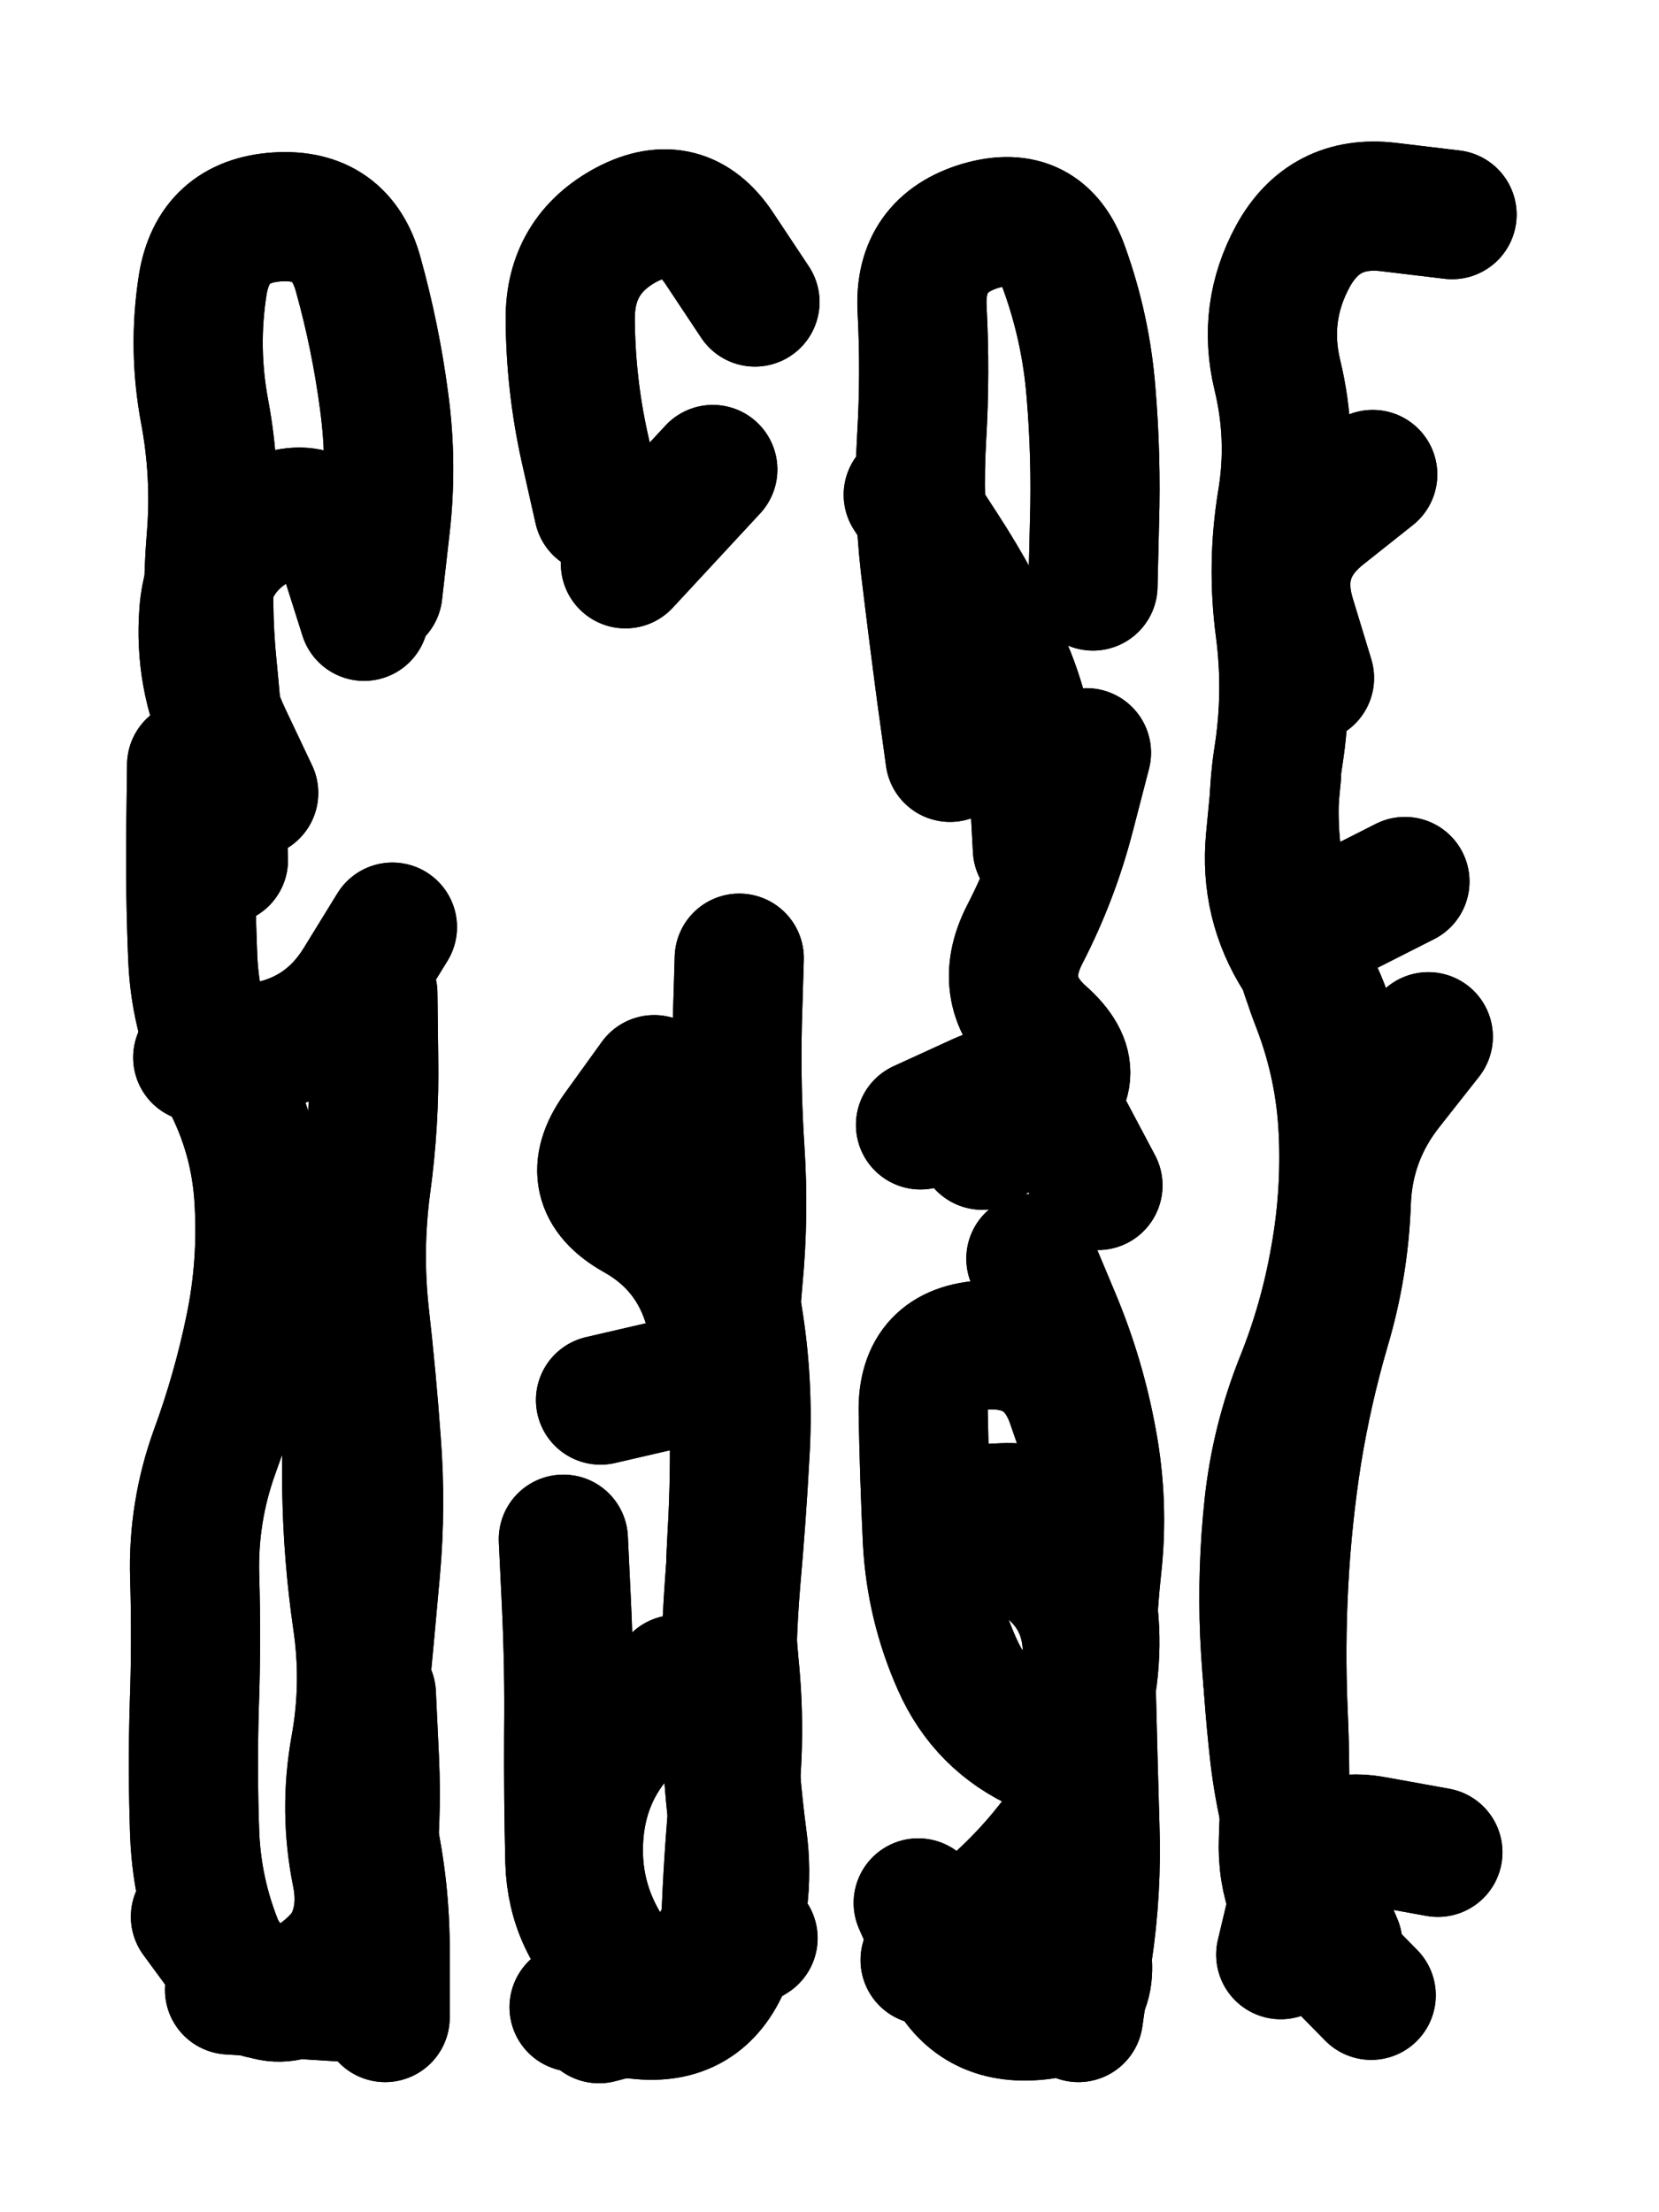<svg xmlns="http://www.w3.org/2000/svg" viewBox="0 0 4329 5772"><title>Infinite Scribble #2777</title><defs><filter id="piece_2777_3_4_filter" x="-100" y="-100" width="4529" height="5972" filterUnits="userSpaceOnUse"><feGaussianBlur in="SourceGraphic" result="lineShape_1" stdDeviation="16850e-3"/><feColorMatrix in="lineShape_1" result="lineShape" type="matrix" values="1 0 0 0 0  0 1 0 0 0  0 0 1 0 0  0 0 0 20220e-3 -10110e-3"/><feGaussianBlur in="lineShape" result="shrank_blurred" stdDeviation="15616e-3"/><feColorMatrix in="shrank_blurred" result="shrank" type="matrix" values="1 0 0 0 0 0 1 0 0 0 0 0 1 0 0 0 0 0 15109e-3 -10109e-3"/><feColorMatrix in="lineShape" result="border_filled" type="matrix" values="0.6 0 0 0 -0.4  0 0.6 0 0 -0.4  0 0 0.6 0 -0.4  0 0 0 1 0"/><feComposite in="border_filled" in2="shrank" result="border" operator="out"/><feColorMatrix in="lineShape" result="whitea_0" type="matrix" values="1.5 0 0 0 0.07  0 1.5 0 0 0.07  0 0 1.5 0 0.07  0 0 0 1 0"/><feOffset in="whitea_0" result="whitea_1" dx="-50550e-3" dy="-67400e-3"/><feComposite in="whitea_1" in2="lineShape" result="whitea_cropped1" operator="out"/><feOffset in="whitea_cropped1" result="whitea" dx="50550e-3" dy="67400e-3"/><feColorMatrix in="lineShape" result="whiteb_0" type="matrix" values="2 0 0 0 0.15  0 2 0 0 0.15  0 0 2 0 0.15  0 0 0 1 0"/><feOffset in="whiteb_0" result="whiteb_1" dx="-33700e-3" dy="-33700e-3"/><feComposite in="whiteb_1" in2="lineShape" result="whiteb_cropped1" operator="out"/><feOffset in="whiteb_cropped1" result="whiteb" dx="33700e-3" dy="33700e-3"/><feColorMatrix in="lineShape" result="blacka_0" type="matrix" values="0.6 0 0 0 -0.1  0 0.6 0 0 -0.1  0 0 0.6 0 -0.1  0 0 0 1 0"/><feOffset in="blacka_0" result="blacka_1" dx="50550e-3" dy="67400e-3"/><feComposite in="blacka_1" in2="lineShape" result="blacka_cropped1" operator="out"/><feOffset in="blacka_cropped1" result="blacka" dx="-50550e-3" dy="-67400e-3"/><feMerge result="combined_linestyle"><feMergeNode in="whitea"/><feMergeNode in="blacka"/><feMergeNode in="whiteb"/></feMerge><feGaussianBlur in="combined_linestyle" result="combined_linestyle_blurred" stdDeviation="42125e-3"/><feColorMatrix in="combined_linestyle_blurred" result="combined_linestyle_opaque" type="matrix" values="1 0 0 0 0  0 1 0 0 0  0 0 1 0 0  0 0 0 2.5 0"/><feComposite in="combined_linestyle_opaque" in2="lineShape" result="shapes_linestyle" operator="over"/><feComposite in="shapes_linestyle" in2="shrank" result="shapes_linestyle_cropped" operator="in"/><feComposite in="border" in2="shapes_linestyle_cropped" result="shapes" operator="over"/></filter><filter id="piece_2777_3_4_shadow" x="-100" y="-100" width="4529" height="5972" filterUnits="userSpaceOnUse"><feColorMatrix in="SourceGraphic" result="result_blackened" type="matrix" values="0 0 0 0 0  0 0 0 0 0  0 0 0 0 0  0 0 0 0.8 0"/><feGaussianBlur in="result_blackened" result="result_blurred" stdDeviation="101100e-3"/><feComposite in="SourceGraphic" in2="result_blurred" result="result" operator="over"/></filter><filter id="piece_2777_3_4_overall" x="-100" y="-100" width="4529" height="5972" filterUnits="userSpaceOnUse"><feTurbulence result="background_back_bumps" type="fractalNoise" baseFrequency="18e-3" numOctaves="3"/><feDiffuseLighting in="background_back_bumps" result="background_back" surfaceScale="1" diffuseConstant="2" lighting-color="#555"><feDistantLight azimuth="225" elevation="20"/></feDiffuseLighting><feColorMatrix in="background_back" result="background_backdarkened" type="matrix" values="0.4 0 0 0 0  0 0.4 0 0 0  0 0 0.4 0 0  0 0 0 1 0"/><feMorphology in="SourceGraphic" result="background_glow_1_thicken" operator="dilate" radius="26800e-3"/><feColorMatrix in="background_glow_1_thicken" result="background_glow_1_thicken_colored" type="matrix" values="0 0 0 0 0  0 0 0 0 0  0 0 0 0 0  0 0 0 1 0"/><feGaussianBlur in="background_glow_1_thicken_colored" result="background_glow_1" stdDeviation="80400e-3"/><feMorphology in="SourceGraphic" result="background_glow_2_thicken" operator="dilate" radius="268000e-3"/><feColorMatrix in="background_glow_2_thicken" result="background_glow_2_thicken_colored" type="matrix" values="1.3 0 0 0 0  0 1.3 0 0 0  0 0 1.3 0 0  0 0 0 0.2 0"/><feGaussianBlur in="background_glow_2_thicken_colored" result="background_glow_2" stdDeviation="1340000e-3"/><feComposite in="background_glow_1" in2="background_glow_2" result="background_glow" operator="over"/><feBlend in="background_glow" in2="background_backdarkened" result="background" mode="normal"/></filter><clipPath id="piece_2777_3_4_clip"><rect x="0" y="0" width="4329" height="5772"/></clipPath><g id="layer_4" filter="url(#piece_2777_3_4_filter)" stroke-width="337" stroke-linecap="round" fill="none"><path d="M 583 2244 Q 583 2244 577 2076 Q 571 1908 554 1741 Q 537 1574 551 1406 Q 565 1239 534 1074 Q 503 909 529 743 Q 556 577 723 566 Q 891 555 935 717 Q 980 879 1002 1045 Q 1025 1212 1005 1379 L 986 1546 M 935 5213 L 599 5192 M 516 2759 Q 516 2759 682 2732 Q 848 2705 936 2562 L 1024 2419" stroke="hsl(354,100%,48%)"/><path d="M 1809 2969 Q 1809 2969 1857 3130 Q 1905 3291 1929 3457 Q 1954 3624 1944 3792 Q 1935 3960 1920 4127 Q 1906 4295 1910 4463 Q 1915 4631 1937 4797 Q 1960 4964 1896 5119 Q 1832 5275 1665 5256 L 1498 5237 M 1562 1329 Q 1562 1329 1525 1165 Q 1489 1001 1488 833 Q 1487 665 1635 586 Q 1784 508 1877 648 L 1970 788" stroke="hsl(34,100%,51%)"/><path d="M 2479 1976 Q 2479 1976 2456 1809 Q 2434 1643 2414 1476 Q 2395 1309 2405 1141 Q 2415 973 2406 805 Q 2398 637 2559 589 Q 2721 542 2777 700 Q 2834 858 2847 1025 Q 2861 1193 2856 1361 L 2852 1529 M 2414 5114 Q 2414 5114 2545 5009 Q 2676 4905 2774 4768 Q 2872 4632 2718 4563 Q 2565 4495 2497 4341 Q 2429 4188 2420 4020 Q 2412 3852 2409 3684 Q 2406 3516 2574 3509 Q 2742 3503 2796 3662 L 2851 3821" stroke="hsl(84,100%,50%)"/><path d="M 3491 5072 Q 3491 5072 3425 4917 Q 3360 4763 3334 4597 Q 3308 4431 3300 4263 Q 3293 4095 3311 3928 Q 3329 3761 3391 3605 Q 3454 3449 3483 3283 Q 3513 3118 3505 2950 Q 3497 2782 3437 2625 Q 3377 2468 3343 2303 Q 3310 2139 3336 1973 Q 3362 1807 3340 1640 Q 3318 1474 3345 1308 Q 3373 1142 3333 978 Q 3294 815 3374 668 Q 3455 521 3622 540 L 3789 560" stroke="hsl(189,100%,50%)"/></g><g id="layer_3" filter="url(#piece_2777_3_4_filter)" stroke-width="337" stroke-linecap="round" fill="none"><path d="M 662 2069 Q 662 2069 590 1917 Q 519 1765 532 1597 Q 545 1430 697 1358 Q 849 1287 899 1447 L 950 1608 M 973 2592 Q 973 2592 975 2760 Q 978 2928 955 3094 Q 933 3261 951 3428 Q 970 3595 982 3762 Q 995 3930 980 4097 Q 965 4265 949 4432 Q 933 4600 969 4764 Q 1006 4928 1005 5096 L 1005 5264" stroke="hsl(305,100%,54%)"/><path d="M 1929 2500 Q 1929 2500 1924 2668 Q 1920 2836 1931 3003 Q 1942 3171 1926 3338 Q 1911 3506 1915 3674 Q 1920 3842 1910 4010 Q 1900 4178 1916 4345 Q 1933 4513 1916 4680 Q 1900 4848 1894 5016 Q 1889 5184 1726 5225 L 1563 5267 M 1632 1471 L 1860 1225" stroke="hsl(18,100%,53%)"/><path d="M 2690 3284 Q 2690 3284 2755 3439 Q 2820 3594 2850 3759 Q 2881 3925 2862 4092 Q 2844 4259 2848 4427 Q 2852 4595 2857 4763 Q 2863 4931 2838 5097 L 2814 5264 M 2707 2215 Q 2707 2215 2698 2047 Q 2690 1879 2621 1725 Q 2553 1572 2461 1431 L 2370 1291" stroke="hsl(54,100%,53%)"/><path d="M 3417 1769 Q 3417 1769 3368 1608 Q 3320 1447 3451 1342 L 3582 1238 M 3463 5063 Q 3463 5063 3404 4905 Q 3346 4748 3326 4581 Q 3307 4414 3302 4246 Q 3297 4078 3317 3911 Q 3338 3744 3400 3588 Q 3463 3432 3489 3266 Q 3515 3100 3505 2932 Q 3496 2764 3431 2608 Q 3367 2453 3516 2376 L 3666 2300" stroke="hsl(144,100%,52%)"/></g><g id="layer_2" filter="url(#piece_2777_3_4_filter)" stroke-width="337" stroke-linecap="round" fill="none"><path d="M 969 4420 Q 969 4420 977 4588 Q 985 4756 964 4923 Q 944 5090 799 5175 Q 654 5260 584 5107 Q 515 4954 508 4786 Q 502 4618 507 4450 Q 513 4282 508 4114 Q 503 3946 560 3788 Q 618 3630 652 3465 Q 686 3301 676 3133 Q 667 2965 588 2816 Q 510 2668 503 2500 Q 496 2332 498 2164 L 500 1996" stroke="hsl(274,100%,57%)"/><path d="M 1871 3304 Q 1871 3304 1900 3469 Q 1930 3635 1923 3803 Q 1916 3971 1903 4138 Q 1891 4306 1894 4474 Q 1897 4642 1920 4808 Q 1944 4975 1844 5110 Q 1745 5245 1618 5134 Q 1492 5024 1487 4856 Q 1483 4688 1484 4520 Q 1486 4352 1478 4184 L 1470 4016" stroke="hsl(2,100%,54%)"/><path d="M 2563 2988 Q 2563 2988 2705 2899 Q 2848 2811 2722 2699 Q 2597 2588 2674 2438 Q 2751 2289 2793 2126 L 2835 1964 M 2449 3942 Q 2449 3942 2617 3934 Q 2785 3927 2830 4089 Q 2875 4251 2845 4416 Q 2815 4582 2806 4750 Q 2798 4918 2832 5082 Q 2867 5247 2699 5259 Q 2532 5272 2464 5118 L 2396 4965" stroke="hsl(37,100%,58%)"/><path d="M 3352 3963 Q 3352 3963 3380 3797 Q 3408 3632 3456 3471 Q 3505 3310 3512 3142 Q 3519 2974 3499 2807 Q 3480 2640 3389 2498 Q 3299 2357 3315 2189 L 3331 2022 M 3752 4833 Q 3752 4833 3586 4803 Q 3421 4773 3381 4936 L 3342 5100" stroke="hsl(92,100%,58%)"/></g><g id="layer_1" filter="url(#piece_2777_3_4_filter)" stroke-width="337" stroke-linecap="round" fill="none"><path d="M 930 3389 Q 930 3389 916 3556 Q 902 3724 905 3892 Q 908 4060 932 4226 Q 957 4393 927 4558 Q 897 4724 930 4888 Q 964 5053 836 5162 Q 709 5271 609 5136 L 510 5001" stroke="hsl(250,100%,60%)"/><path d="M 1567 3653 Q 1567 3653 1731 3615 Q 1895 3578 1850 3416 Q 1805 3254 1658 3172 Q 1512 3090 1609 2953 L 1707 2817 M 1965 5057 Q 1965 5057 1822 5145 Q 1679 5233 1588 5092 Q 1497 4951 1511 4783 Q 1525 4616 1645 4499 L 1765 4382" stroke="hsl(315,100%,59%)"/><path d="M 2565 3977 Q 2565 3977 2705 4070 Q 2845 4163 2837 4331 Q 2830 4499 2816 4666 Q 2802 4834 2817 5001 L 2832 5169 M 2402 2935 Q 2402 2935 2555 2865 Q 2708 2796 2786 2944 L 2865 3093" stroke="hsl(22,100%,61%)"/><path d="M 3578 5206 Q 3578 5206 3460 5086 Q 3342 4967 3349 4799 Q 3356 4631 3348 4463 Q 3341 4295 3350 4127 Q 3359 3959 3385 3793 Q 3412 3627 3459 3466 Q 3507 3305 3513 3137 Q 3519 2969 3623 2837 L 3727 2705" stroke="hsl(57,100%,61%)"/></g></defs><g filter="url(#piece_2777_3_4_overall)" clip-path="url(#piece_2777_3_4_clip)"><use href="#layer_4"/><use href="#layer_3"/><use href="#layer_2"/><use href="#layer_1"/></g><g clip-path="url(#piece_2777_3_4_clip)"><use href="#layer_4" filter="url(#piece_2777_3_4_shadow)"/><use href="#layer_3" filter="url(#piece_2777_3_4_shadow)"/><use href="#layer_2" filter="url(#piece_2777_3_4_shadow)"/><use href="#layer_1" filter="url(#piece_2777_3_4_shadow)"/></g></svg>